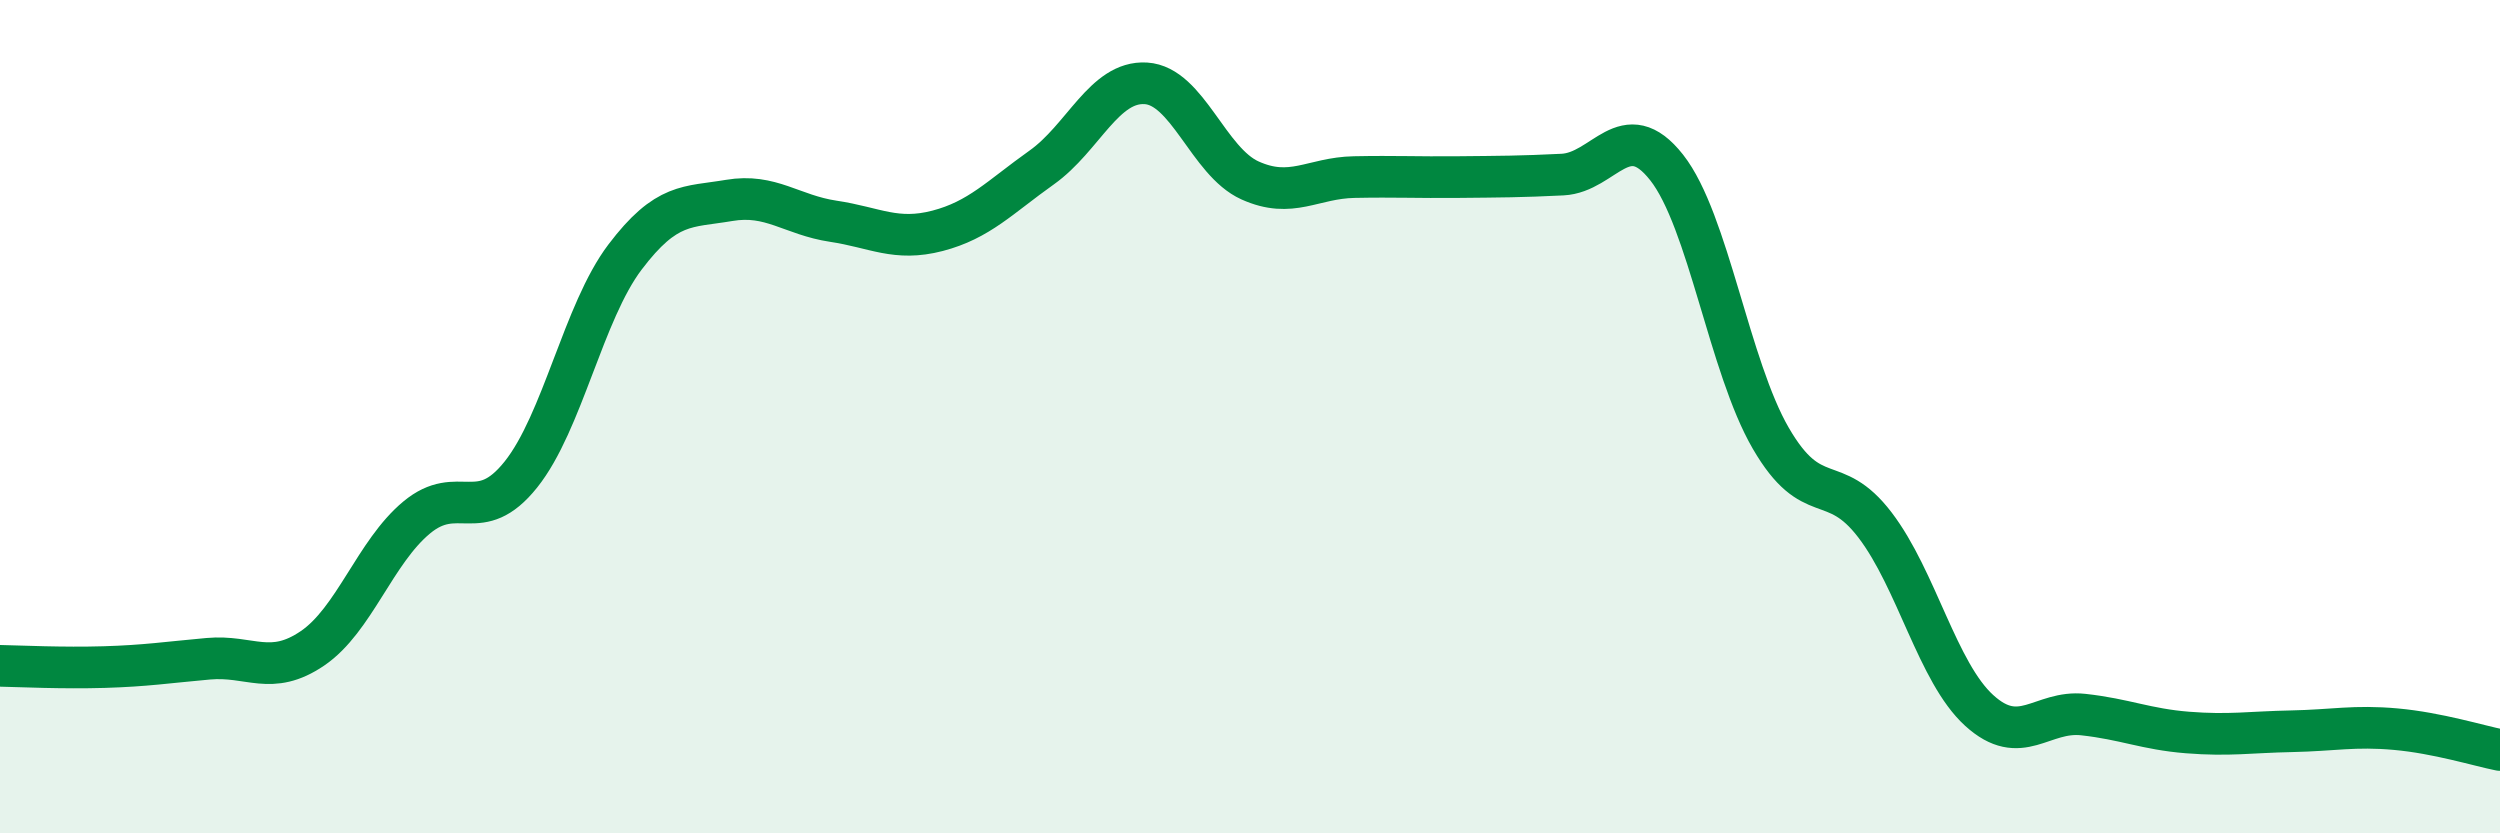 
    <svg width="60" height="20" viewBox="0 0 60 20" xmlns="http://www.w3.org/2000/svg">
      <path
        d="M 0,15.98 C 0.5,15.99 1.5,16.04 2.5,16.01 C 3.5,15.98 4,15.9 5,15.81 C 6,15.72 6.5,16.24 7.5,15.56 C 8.5,14.88 9,13.25 10,12.42 C 11,11.59 11.5,12.64 12.5,11.39 C 13.5,10.14 14,7.49 15,6.17 C 16,4.85 16.5,4.98 17.5,4.81 C 18.5,4.64 19,5.16 20,5.31 C 21,5.46 21.5,5.8 22.5,5.54 C 23.5,5.28 24,4.73 25,4.02 C 26,3.31 26.5,1.94 27.5,2 C 28.5,2.06 29,3.88 30,4.33 C 31,4.78 31.5,4.27 32.5,4.25 C 33.5,4.23 34,4.26 35,4.25 C 36,4.24 36.5,4.24 37.5,4.19 C 38.5,4.14 39,2.75 40,4.02 C 41,5.29 41.5,8.8 42.5,10.52 C 43.5,12.24 44,11.29 45,12.6 C 46,13.91 46.5,16.14 47.5,17.05 C 48.5,17.96 49,17.04 50,17.15 C 51,17.26 51.5,17.5 52.5,17.58 C 53.5,17.66 54,17.57 55,17.55 C 56,17.53 56.5,17.41 57.5,17.5 C 58.5,17.59 59.5,17.9 60,18L60 20L0 20Z"
        fill="#008740"
        opacity="0.1"
        stroke-linecap="round"
        stroke-linejoin="round"
      />
      <path
        d="M 0,15.98 C 0.5,15.99 1.5,16.04 2.5,16.01 C 3.5,15.98 4,15.9 5,15.81 C 6,15.72 6.5,16.24 7.5,15.56 C 8.5,14.88 9,13.25 10,12.42 C 11,11.59 11.5,12.64 12.5,11.39 C 13.5,10.14 14,7.49 15,6.17 C 16,4.85 16.5,4.98 17.5,4.81 C 18.5,4.64 19,5.16 20,5.31 C 21,5.46 21.5,5.8 22.5,5.54 C 23.5,5.28 24,4.73 25,4.02 C 26,3.31 26.5,1.94 27.5,2 C 28.5,2.06 29,3.88 30,4.33 C 31,4.78 31.5,4.27 32.5,4.25 C 33.5,4.23 34,4.26 35,4.25 C 36,4.24 36.5,4.24 37.5,4.19 C 38.5,4.14 39,2.75 40,4.02 C 41,5.29 41.5,8.8 42.5,10.52 C 43.5,12.24 44,11.29 45,12.6 C 46,13.91 46.5,16.14 47.5,17.05 C 48.5,17.96 49,17.04 50,17.15 C 51,17.26 51.5,17.5 52.5,17.58 C 53.5,17.66 54,17.57 55,17.55 C 56,17.53 56.5,17.41 57.5,17.5 C 58.5,17.59 59.5,17.9 60,18"
        stroke="#008740"
        stroke-width="1"
        fill="none"
        stroke-linecap="round"
        stroke-linejoin="round"
      />
    </svg>
  